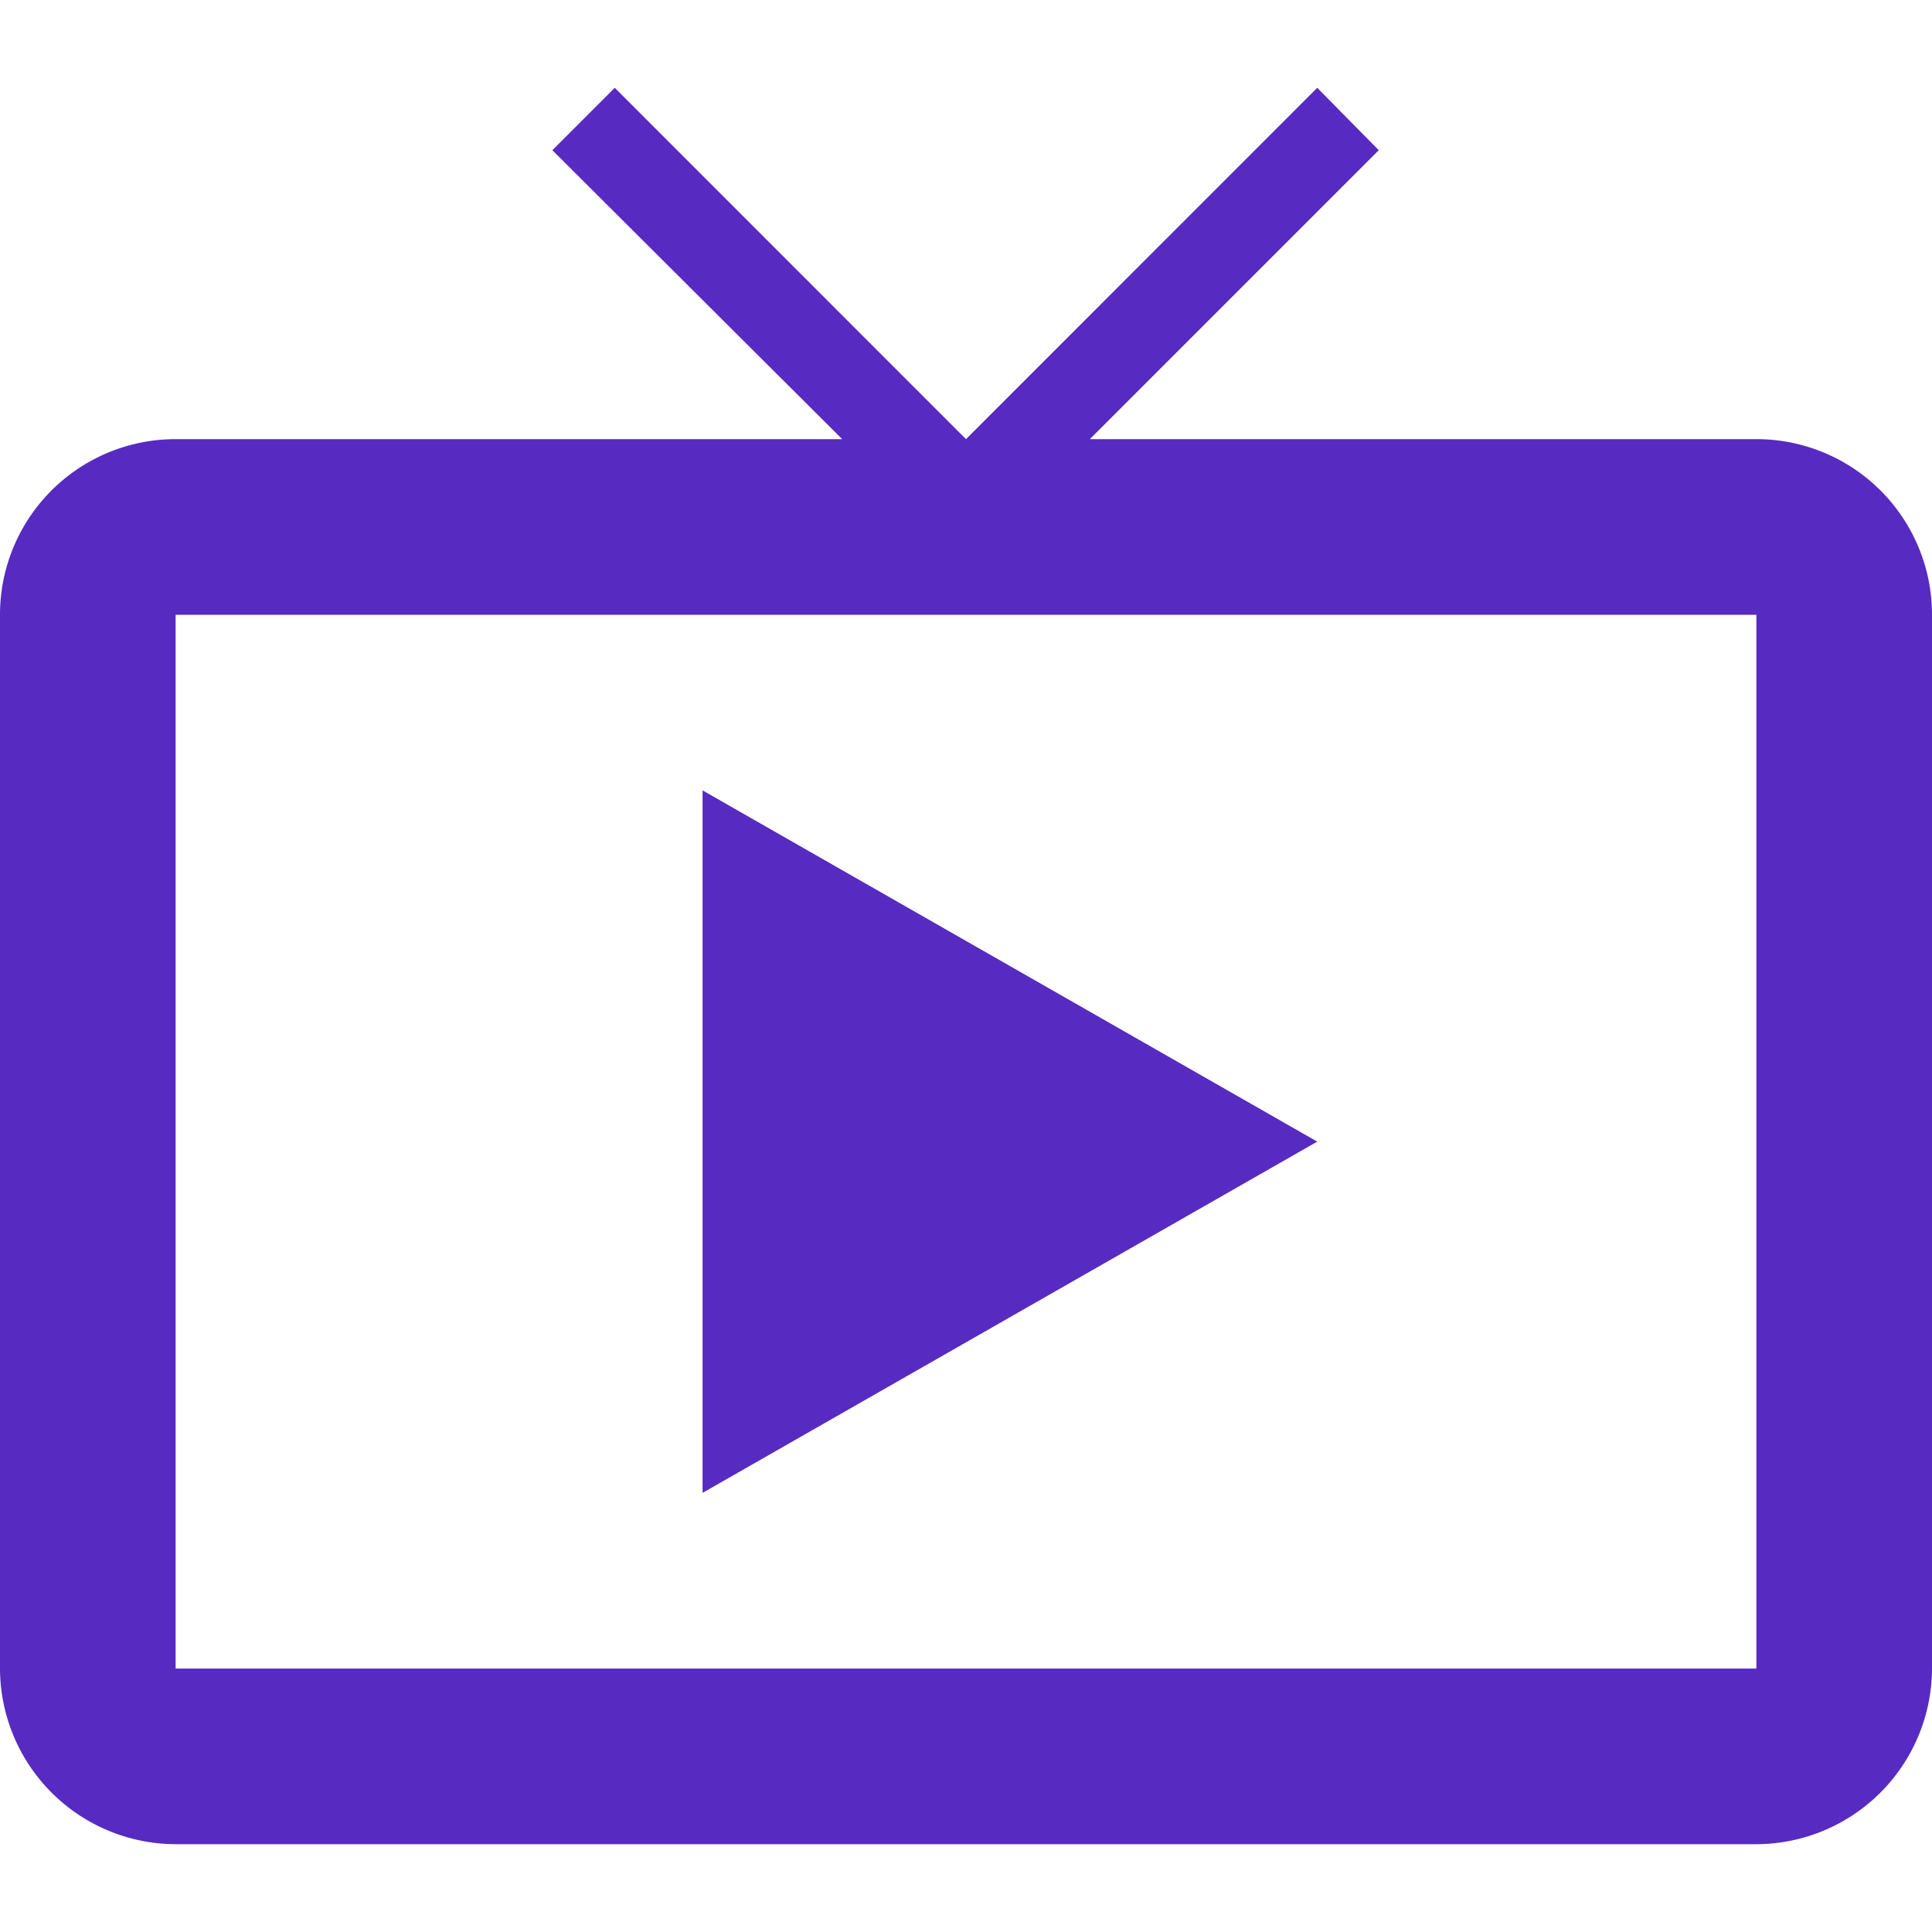 <svg xmlns="http://www.w3.org/2000/svg" id="Layer_1" data-name="Layer 1" viewBox="0 0 200 200"><defs><style>.cls-1{fill:#572ac2;}</style></defs><path class="cls-1" d="M181.82,45.46h-69l29.91-29.91-6.37-6.46L100,45.46,63.64,9.09l-6.46,6.46,30,29.91h-69A18.17,18.17,0,0,0,0,63.64V172.73a18.23,18.23,0,0,0,18.18,18.18H181.82A18.23,18.23,0,0,0,200,172.73V63.64a18.17,18.17,0,0,0-18.18-18.18m0,127.27H18.18V63.64H181.82ZM72.73,81.82v72.72l63.63-36.36Z"></path></svg>